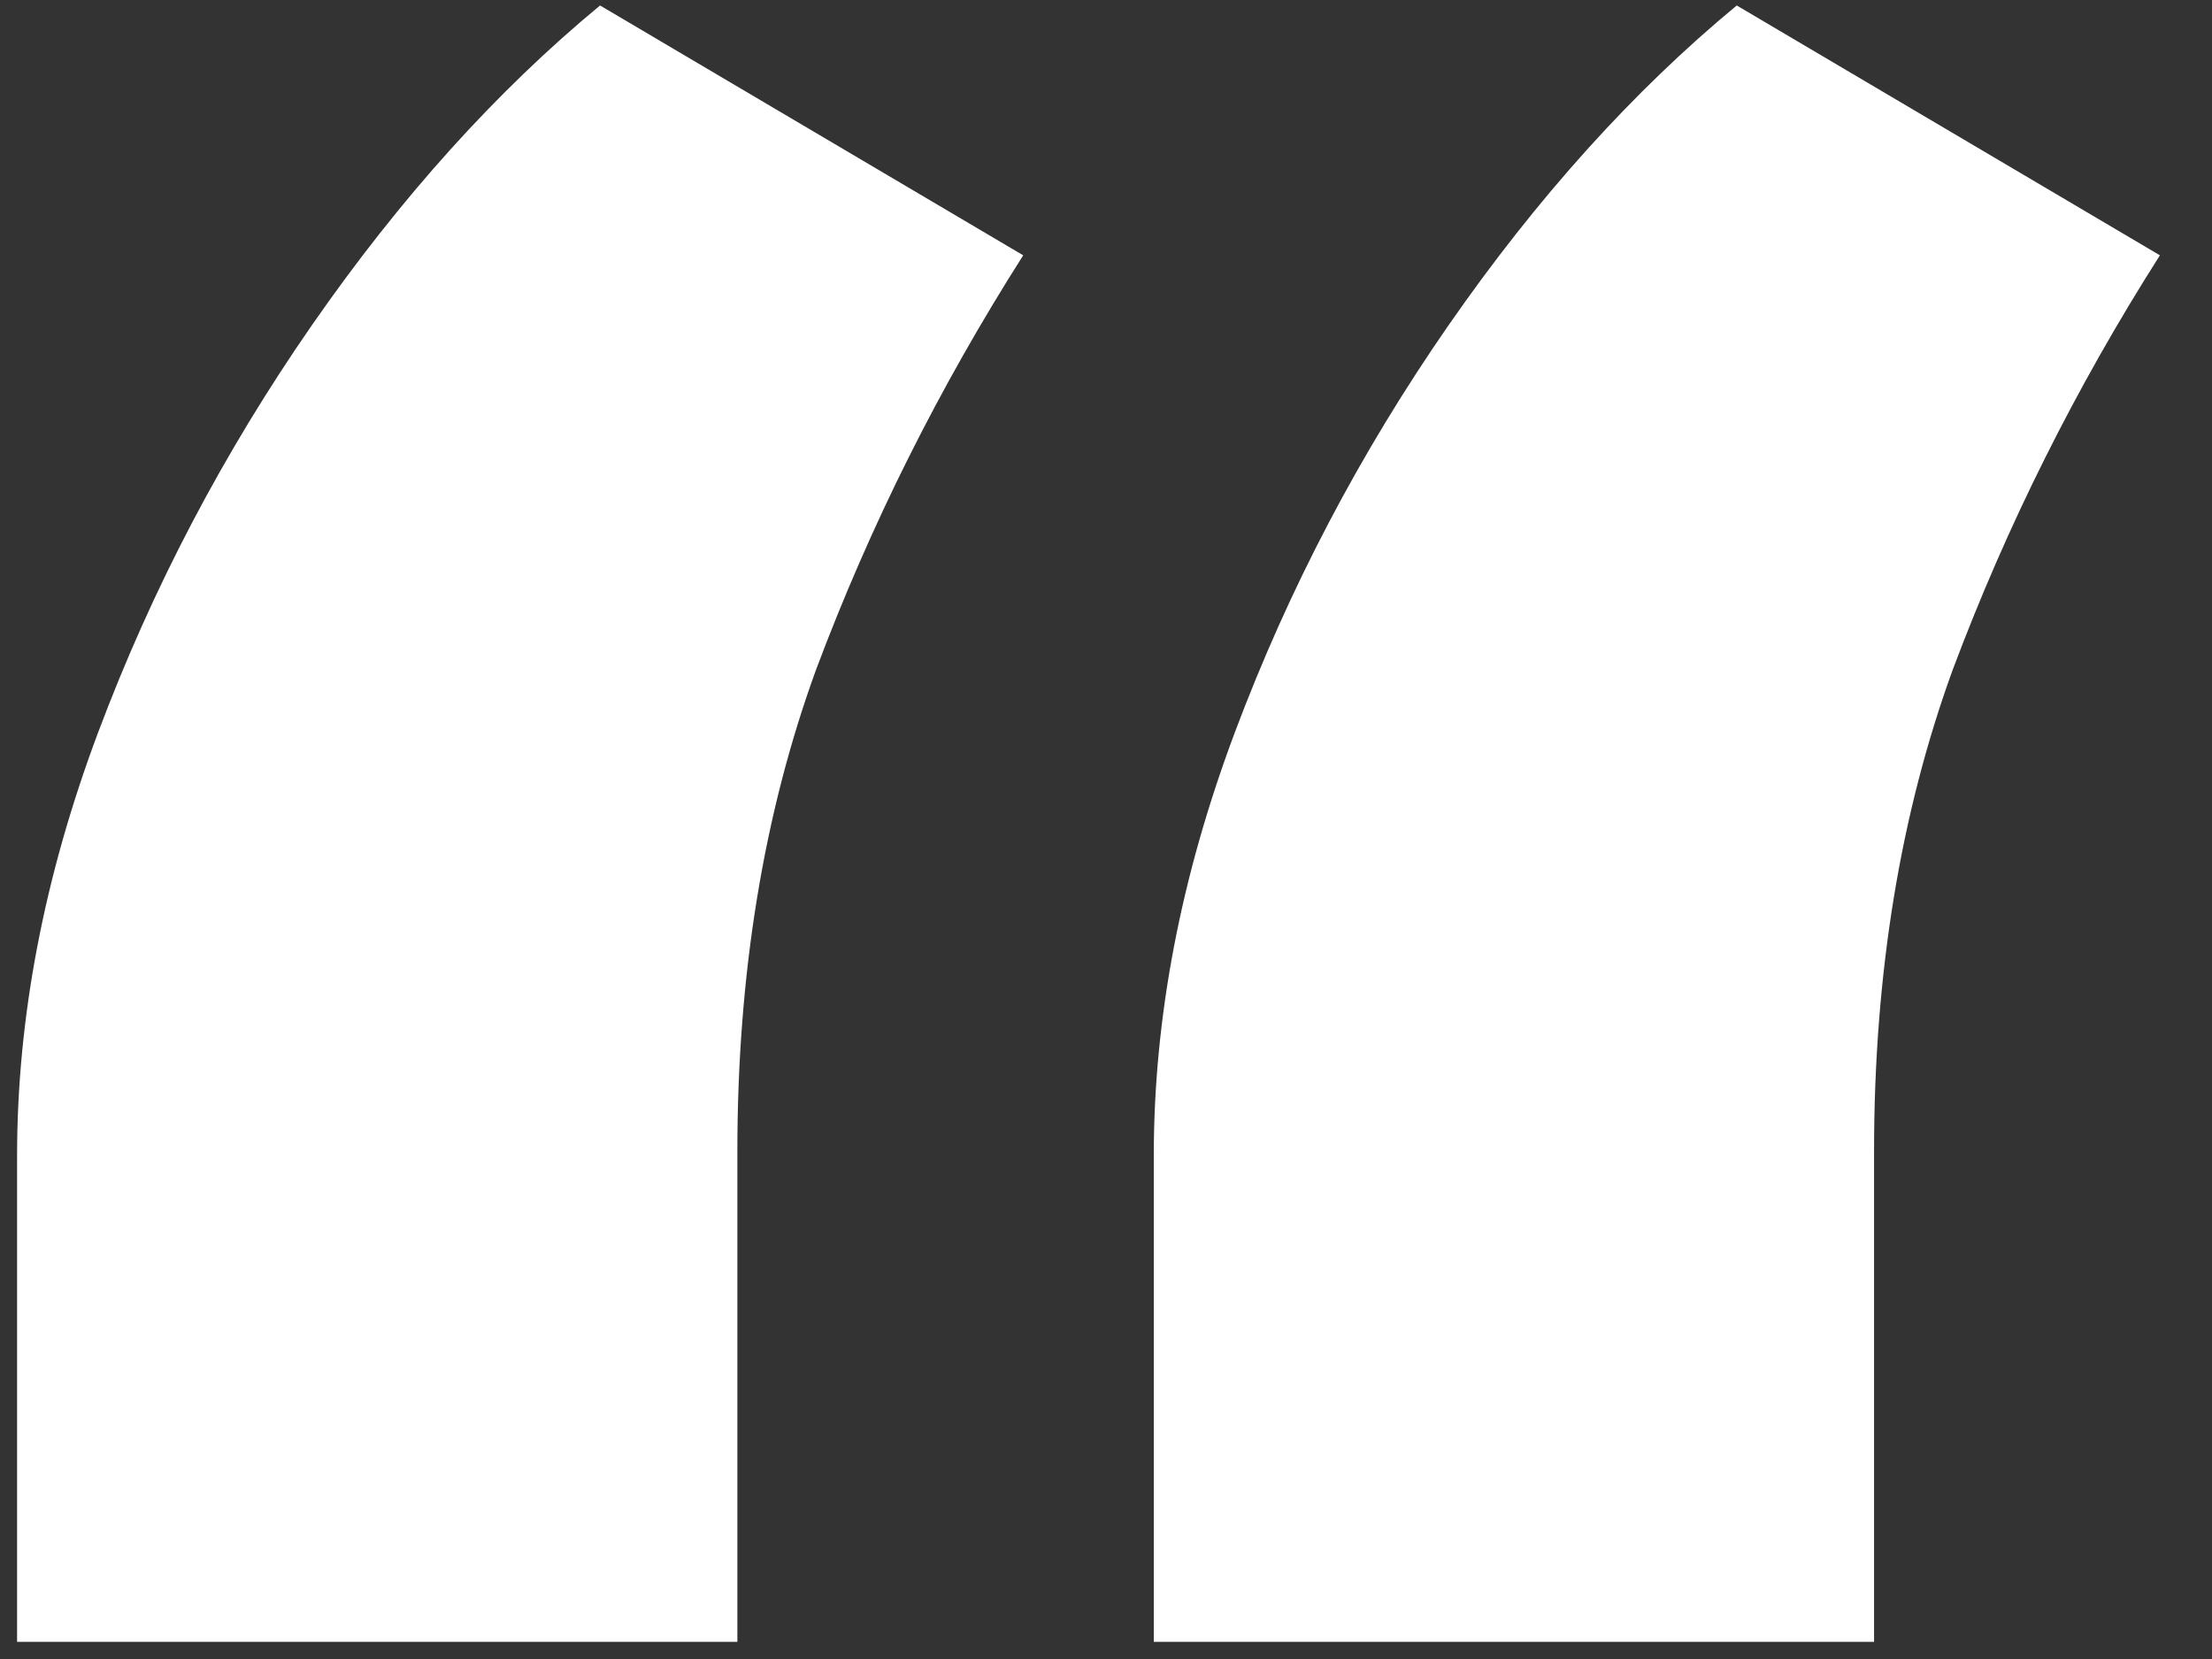 <svg width="40" height="30" viewBox="0 0 40 30" fill="none" xmlns="http://www.w3.org/2000/svg">
<rect x="0" y="0" width="40" height="30" fill="#333333" stroke="none"/>
<path d="M0.309 29.69V20.899C0.309 18.402 0.797 15.851 1.774 13.246C2.751 10.642 4.04 8.186 5.641 5.879C7.242 3.573 8.979 1.646 10.851 0.099L18.503 4.617C16.983 7.005 15.735 9.502 14.758 12.107C13.809 14.712 13.334 17.615 13.334 20.817V29.69H0.309ZM20.864 29.69V20.899C20.864 18.402 21.352 15.851 22.329 13.246C23.306 10.642 24.595 8.186 26.196 5.879C27.797 3.573 29.534 1.646 31.406 0.099L39.058 4.617C37.538 7.005 36.29 9.502 35.313 12.107C34.364 14.712 33.889 17.615 33.889 20.817V29.69H20.864Z" fill="white"/>
</svg>
